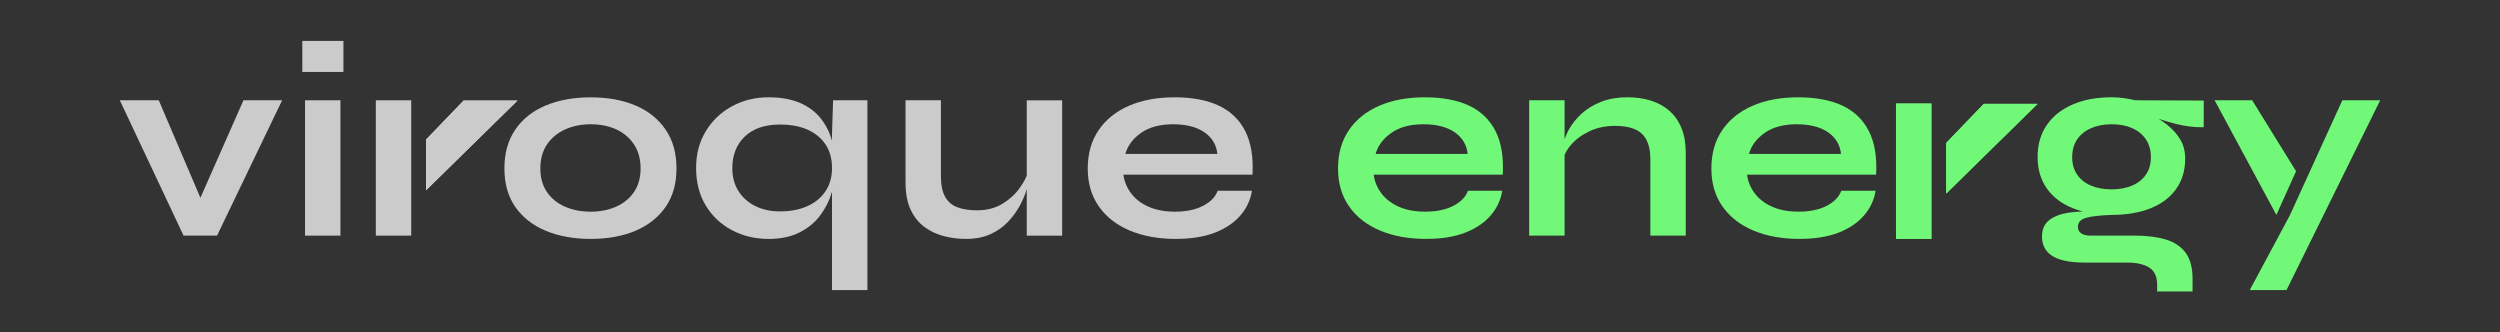 <svg xmlns="http://www.w3.org/2000/svg" id="Identidad" viewBox="0 0 943.35 125.4"><rect x="0" y="0" width="943.35" height="125.4" fill="#333333" stroke="none"/><defs><style>      .cls-1 {        fill: #f2f2f2;      }      .cls-2 {        fill: #71f878;      }      .cls-3 {        fill: #cccbcb;      }    </style></defs><polygon class="cls-1" points="195.24 37.96 174.93 37.96 160.77 52.67 160.77 71.78 195.24 37.96"></polygon><path class="cls-2" d="M715.43,39.07h13.36v51.07h-13.36V39.07Z"></path><polygon class="cls-2" points="768.86 39.19 748.55 39.19 734.39 53.9 734.39 73.02 768.86 39.19"></polygon><path class="cls-3" d="M78,80.18h-4.83l18.7-42.34h14.59l-24.56,51.07h-12.64l-24.05-51.07h14.7l18.08,42.34h.01Z"></path><path class="cls-3" d="M129.59,15.44v11.71h-15.52V15.44h15.52Zm-14.49,22.4h13.36v51.07h-13.36V37.84Z"></path><path class="cls-3" d="M141.81,37.84h13.36v51.07h-13.36V37.84Z"></path><path class="cls-3" d="M222.91,90.15c-6.44,0-12.11-1.03-17.01-3.08-4.9-2.06-8.72-5.05-11.46-8.99s-4.11-8.79-4.11-14.54,1.37-10.64,4.11-14.64c2.74-4.01,6.56-7.04,11.46-9.09s10.57-3.08,17.01-3.08,12.08,1.03,16.9,3.08,8.61,5.09,11.35,9.09c2.74,4.01,4.11,8.89,4.11,14.64s-1.37,10.6-4.11,14.54c-2.74,3.94-6.53,6.94-11.35,8.99-4.83,2.05-10.47,3.08-16.9,3.08h0Zm0-10.28c3.56,0,6.76-.63,9.61-1.9,2.84-1.27,5.09-3.12,6.73-5.55,1.64-2.43,2.47-5.4,2.47-8.89s-.82-6.49-2.47-8.99c-1.64-2.5-3.87-4.4-6.68-5.7-2.81-1.3-6.03-1.95-9.66-1.95s-6.78,.65-9.66,1.95c-2.88,1.3-5.15,3.18-6.83,5.65-1.68,2.47-2.52,5.48-2.52,9.04s.82,6.46,2.47,8.89c1.64,2.43,3.9,4.28,6.78,5.55s6.13,1.9,9.76,1.9h0Z"></path><path class="cls-3" d="M290.01,90.15c-5.07,0-9.68-1.1-13.82-3.29-4.15-2.19-7.44-5.29-9.87-9.3-2.43-4.01-3.65-8.72-3.65-14.13s1.22-9.92,3.65-13.92c2.43-4.01,5.72-7.14,9.87-9.4,4.14-2.26,8.75-3.39,13.82-3.39,4.59,0,8.49,.69,11.71,2.05,3.22,1.37,5.82,3.27,7.81,5.7s3.44,5.26,4.37,8.48c.92,3.22,1.39,6.71,1.39,10.48,0,3.02-.48,6.1-1.44,9.25s-2.43,6.05-4.42,8.69c-1.99,2.64-4.59,4.76-7.81,6.37s-7.09,2.42-11.61,2.42h0Zm4.32-10.39c4.04,0,7.53-.68,10.48-2.05,2.95-1.37,5.21-3.27,6.78-5.7s2.36-5.29,2.36-8.58c0-3.5-.81-6.46-2.42-8.89-1.61-2.43-3.87-4.3-6.78-5.6-2.91-1.3-6.39-1.95-10.43-1.95-5.69,0-10.11,1.51-13.26,4.52s-4.73,6.99-4.73,11.92c0,3.29,.75,6.15,2.26,8.58,1.51,2.43,3.61,4.33,6.32,5.7,2.71,1.37,5.84,2.05,9.4,2.05h.02Zm32.98-41.93V109.46h-13.36V50.48l.41-12.64h12.95Z"></path><path class="cls-3" d="M388.15,64.36l.1,3.49c-.14,.96-.48,2.35-1.03,4.16-.55,1.82-1.39,3.75-2.52,5.81-1.13,2.05-2.59,4.03-4.37,5.91-1.78,1.89-3.97,3.43-6.58,4.62-2.6,1.2-5.69,1.8-9.25,1.8-2.81,0-5.57-.34-8.27-1.03-2.71-.69-5.15-1.83-7.35-3.44-2.19-1.61-3.94-3.78-5.24-6.53-1.3-2.74-1.95-6.2-1.95-10.38v-30.93h13.36v28.67c0,3.29,.53,5.88,1.59,7.76,1.06,1.89,2.62,3.2,4.68,3.96,2.05,.76,4.49,1.13,7.3,1.13,3.7,0,6.88-.81,9.56-2.42,2.67-1.61,4.85-3.58,6.53-5.91s2.82-4.55,3.44-6.68h0Zm12.64,24.57h-13.36V37.85h13.36v51.07Z"></path><path class="cls-3" d="M459.46,71.96h12.95c-.55,3.5-2,6.61-4.37,9.35s-5.57,4.9-9.61,6.48c-4.04,1.57-8.97,2.36-14.8,2.36-6.51,0-12.26-1.05-17.26-3.13-5-2.09-8.91-5.12-11.71-9.09-2.81-3.97-4.21-8.77-4.21-14.39s1.37-10.43,4.11-14.44,6.56-7.07,11.46-9.2c4.9-2.12,10.64-3.18,17.21-3.18s12.3,1.06,16.75,3.18,7.76,5.33,9.92,9.61,3.07,9.75,2.72,16.39h-48.71c.34,2.6,1.32,4.97,2.93,7.09s3.8,3.8,6.58,5.03c2.77,1.23,6.08,1.85,9.92,1.85,4.25,0,7.79-.74,10.63-2.21s4.68-3.37,5.5-5.7h-.01Zm-16.85-25.07c-4.93,0-8.94,1.08-12.02,3.24-3.08,2.16-5.07,4.81-5.96,7.96h34.73c-.34-3.42-1.97-6.15-4.88-8.17s-6.87-3.03-11.87-3.03h0Z"></path><path class="cls-2" d="M553.9,71.96h12.95c-.55,3.5-2,6.61-4.37,9.35s-5.57,4.9-9.61,6.48c-4.04,1.57-8.97,2.36-14.8,2.36-6.51,0-12.26-1.05-17.26-3.13-5-2.09-8.91-5.12-11.71-9.09-2.81-3.97-4.21-8.77-4.21-14.39s1.37-10.43,4.11-14.44,6.56-7.07,11.46-9.2c4.9-2.12,10.64-3.18,17.21-3.18s12.3,1.06,16.75,3.18,7.76,5.33,9.92,9.61,3.07,9.75,2.72,16.39h-48.71c.34,2.6,1.32,4.97,2.93,7.09s3.8,3.8,6.58,5.03,6.08,1.85,9.92,1.85c4.25,0,7.79-.74,10.63-2.21s4.68-3.37,5.5-5.7h0Zm-16.85-25.07c-4.93,0-8.94,1.08-12.02,3.24-3.08,2.16-5.07,4.81-5.96,7.96h34.73c-.34-3.42-1.97-6.15-4.88-8.17-2.91-2.02-6.87-3.03-11.87-3.03h0Z"></path><path class="cls-2" d="M577.02,37.84h13.36v51.07h-13.36V37.84Zm37.1-1.13c3.15,0,6.06,.41,8.73,1.23s5,2.09,6.99,3.8c1.99,1.71,3.53,3.89,4.62,6.53,1.1,2.64,1.64,5.77,1.64,9.4v31.24h-13.36v-28.87c0-4.32-1.04-7.49-3.13-9.51-2.09-2.02-5.5-3.03-10.23-3.03-3.56,0-6.78,.68-9.66,2.05-2.88,1.37-5.21,3.1-6.99,5.19-1.78,2.09-2.81,4.26-3.08,6.53l-.1-5.24c.34-2.4,1.13-4.73,2.36-6.99,1.23-2.26,2.89-4.33,4.98-6.22,2.09-1.89,4.57-3.37,7.45-4.47,2.88-1.09,6.13-1.64,9.76-1.64h.02Z"></path><path class="cls-2" d="M694.78,71.96h12.95c-.55,3.5-2,6.61-4.37,9.35s-5.57,4.9-9.61,6.48c-4.04,1.57-8.97,2.36-14.8,2.36-6.51,0-12.26-1.05-17.26-3.13-5-2.09-8.91-5.12-11.71-9.09-2.81-3.97-4.21-8.77-4.21-14.39s1.37-10.43,4.11-14.44,6.56-7.07,11.46-9.2c4.9-2.12,10.64-3.18,17.21-3.18s12.3,1.06,16.75,3.18,7.76,5.33,9.92,9.61,3.07,9.75,2.72,16.39h-48.71c.34,2.6,1.32,4.97,2.93,7.09s3.8,3.8,6.58,5.03,6.08,1.85,9.92,1.85c4.25,0,7.79-.74,10.63-2.21s4.68-3.37,5.5-5.7h0Zm-16.85-25.07c-4.93,0-8.94,1.08-12.02,3.24-3.08,2.16-5.07,4.81-5.96,7.96h34.73c-.34-3.42-1.97-6.15-4.88-8.17-2.91-2.02-6.87-3.03-11.87-3.03h0Z"></path><path class="cls-2" d="M796.82,81.1c-5.55,0-10.43-.84-14.64-2.52-4.21-1.68-7.49-4.16-9.82-7.45s-3.49-7.26-3.49-11.92,1.13-8.56,3.39-11.92,5.5-5.96,9.71-7.81c4.21-1.85,9.16-2.77,14.85-2.77,1.57,0,3.1,.1,4.57,.31,1.47,.21,2.93,.48,4.37,.82l25.79,.1v10.07c-3.49,.07-7.04-.36-10.63-1.29-3.6-.92-6.77-1.94-9.51-3.03l-.31-.72c2.33,1.1,4.52,2.45,6.58,4.06,2.05,1.61,3.72,3.46,4.98,5.55,1.27,2.09,1.9,4.51,1.9,7.24,0,4.46-1.13,8.27-3.39,11.46-2.26,3.18-5.46,5.62-9.61,7.29-4.15,1.68-9.06,2.52-14.75,2.52h.01Zm17.16,28.88v-2.47c0-3.15-1.01-5.34-3.03-6.58-2.02-1.23-4.78-1.85-8.27-1.85h-15.93c-3.08,0-5.67-.24-7.76-.72s-3.75-1.16-4.98-2.05-2.12-1.94-2.67-3.13c-.55-1.2-.82-2.48-.82-3.85,0-2.74,.89-4.81,2.67-6.22s4.18-2.35,7.19-2.83,6.34-.58,9.97-.31l6.47,1.13c-4.32,.14-7.52,.5-9.61,1.08-2.09,.58-3.13,1.73-3.13,3.44,0,1.03,.41,1.83,1.23,2.42,.82,.58,1.99,.87,3.5,.87h16.75c4.59,0,8.51,.49,11.76,1.49,3.25,.99,5.74,2.67,7.45,5.04s2.57,5.6,2.57,9.71v4.83h-13.36Zm-17.16-38.53c2.95,0,5.53-.48,7.76-1.44s3.96-2.35,5.19-4.16,1.85-3.99,1.85-6.53-.62-4.83-1.85-6.68-2.95-3.27-5.14-4.26c-2.19-.99-4.8-1.49-7.81-1.49s-5.55,.5-7.81,1.49-4.01,2.42-5.24,4.26c-1.23,1.85-1.85,4.08-1.85,6.68s.62,4.71,1.85,6.53c1.23,1.82,2.96,3.2,5.19,4.16,2.22,.96,4.85,1.44,7.86,1.44Z"></path><path class="cls-2" d="M835.66,37.84h14.18l16.56,26.77-7.43,16.49s-23.31-43.26-23.31-43.26Zm62.48,0l-35.35,71.62h-13.87l15.11-28.16,19.83-43.47h14.28Z"></path><polygon class="cls-3" points="195.25 37.97 174.94 37.97 160.78 52.68 160.78 71.79 195.25 37.97"></polygon><path class="cls-2" d="M715.44,39.08h13.36v51.07h-13.36V39.08Z"></path><polygon class="cls-2" points="768.87 39.2 748.56 39.2 734.4 53.91 734.4 73.03 768.87 39.2"></polygon></svg>
